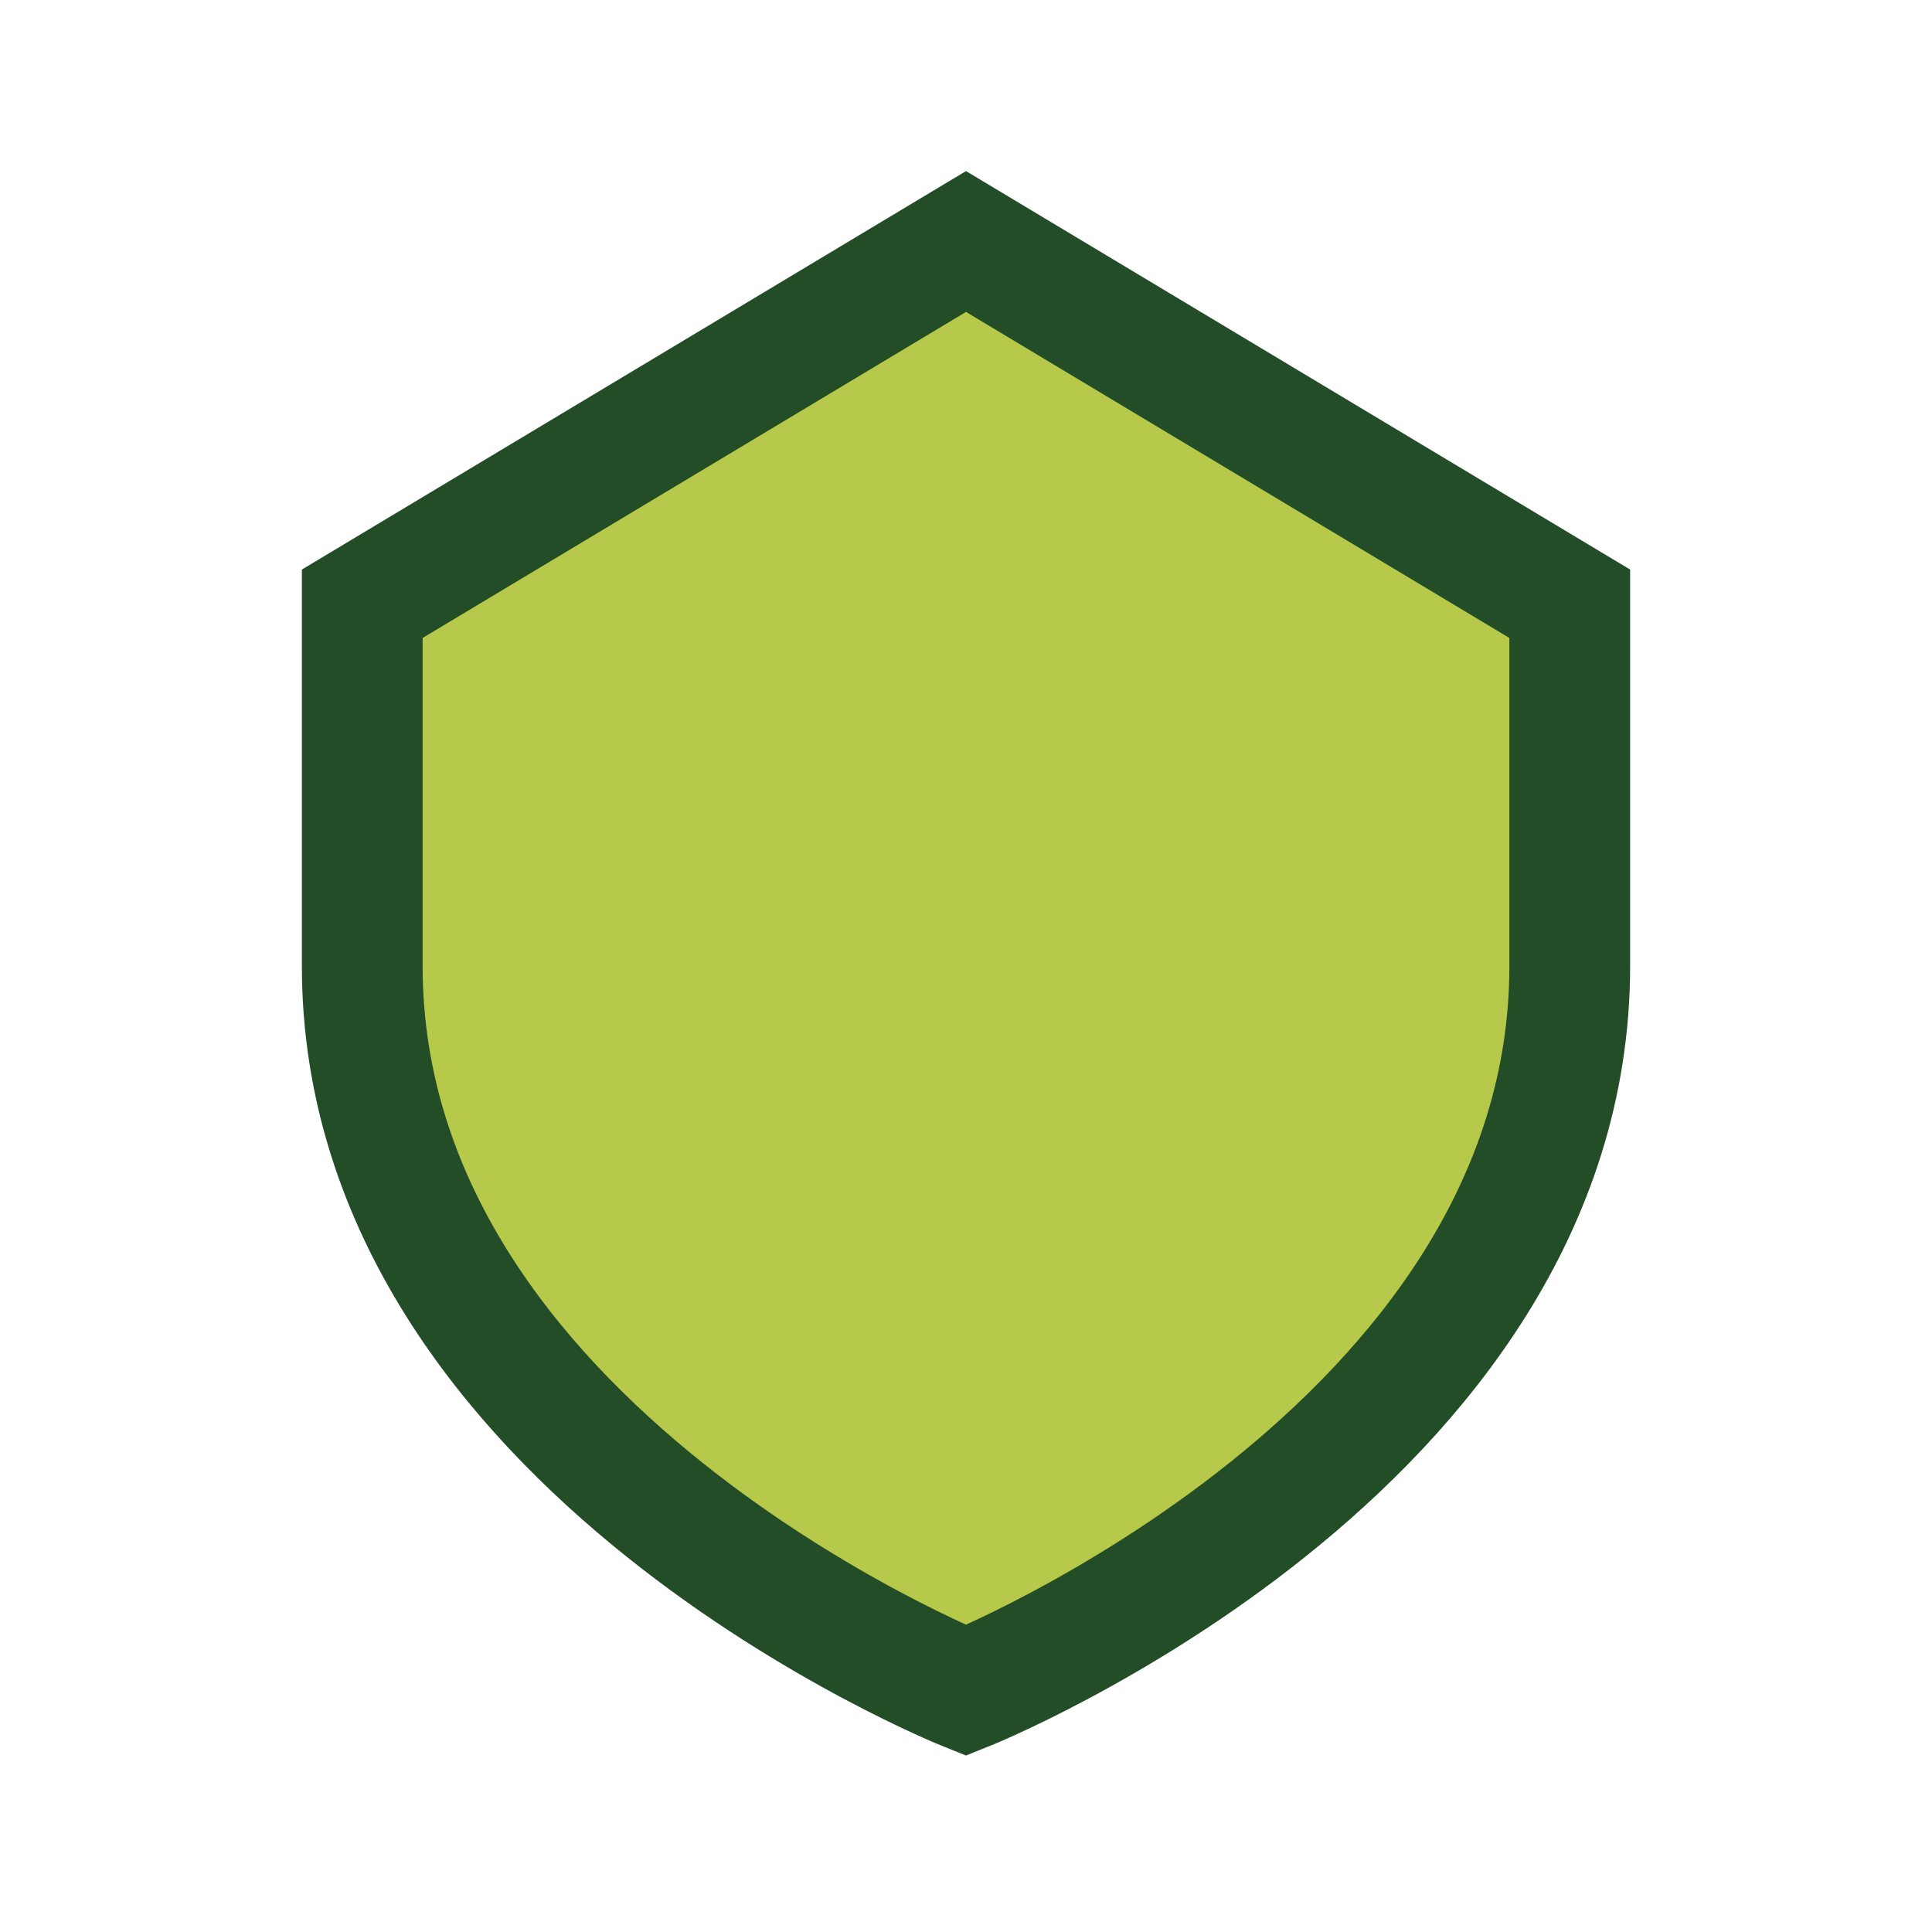<?xml version="1.0" encoding="UTF-8"?>
<svg xmlns="http://www.w3.org/2000/svg" width="32" height="32" viewBox="0 0 32 32"><path d="M16 4l10 6v6c0 8-10 12-10 12S6 24 6 16V10z" fill="#B6C94B" stroke="#234D26" stroke-width="2"/></svg>
